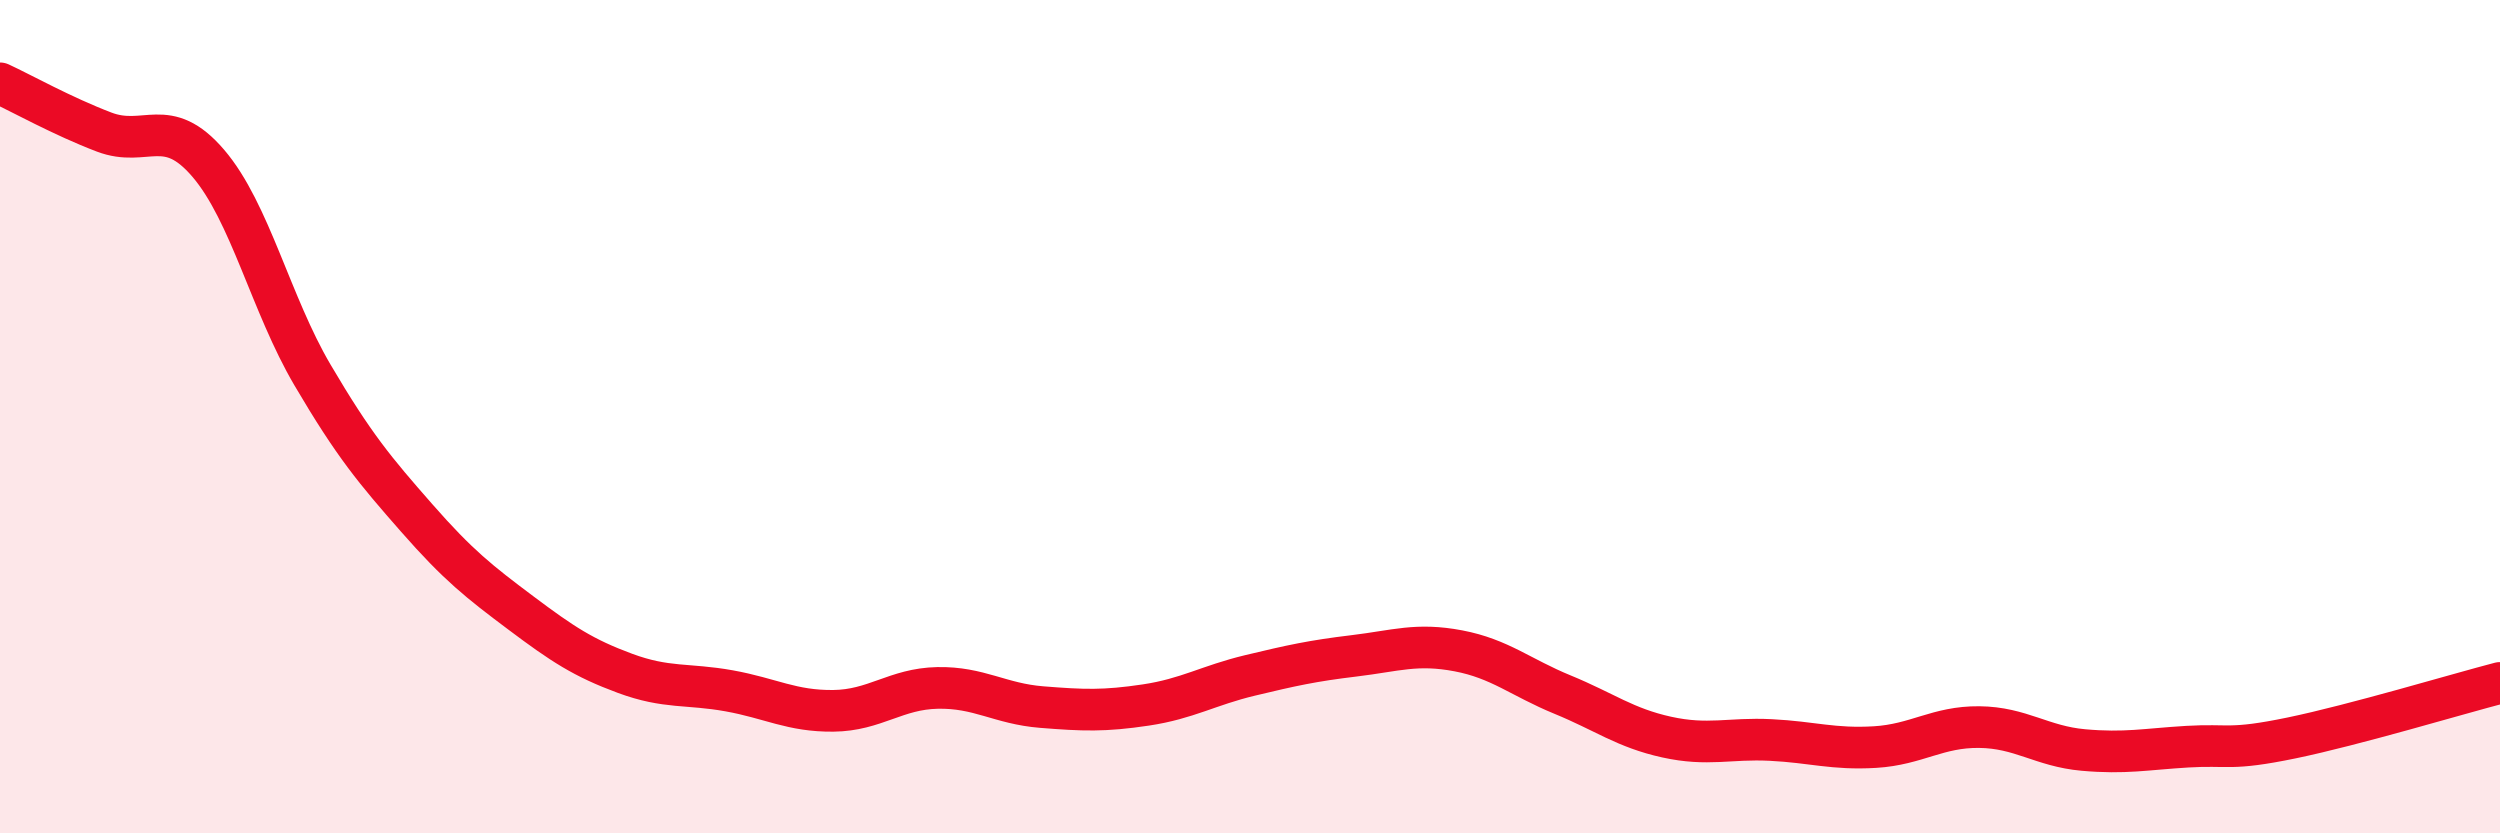 
    <svg width="60" height="20" viewBox="0 0 60 20" xmlns="http://www.w3.org/2000/svg">
      <path
        d="M 0,2 C 0.5,2.23 1.5,2.79 2.5,3.17 C 3.5,3.55 4,2.75 5,3.92 C 6,5.09 6.5,7.3 7.5,9 C 8.5,10.7 9,11.29 10,12.43 C 11,13.57 11.5,13.96 12.5,14.71 C 13.5,15.46 14,15.79 15,16.16 C 16,16.53 16.5,16.4 17.5,16.58 C 18.5,16.76 19,17.07 20,17.06 C 21,17.05 21.5,16.53 22.5,16.51 C 23.5,16.49 24,16.89 25,16.97 C 26,17.05 26.5,17.07 27.5,16.92 C 28.5,16.77 29,16.45 30,16.21 C 31,15.97 31.5,15.86 32.5,15.74 C 33.5,15.62 34,15.43 35,15.62 C 36,15.81 36.5,16.26 37.5,16.67 C 38.5,17.08 39,17.47 40,17.69 C 41,17.91 41.5,17.71 42.5,17.76 C 43.5,17.81 44,17.99 45,17.93 C 46,17.87 46.5,17.44 47.5,17.45 C 48.5,17.46 49,17.91 50,18 C 51,18.09 51.5,17.98 52.5,17.92 C 53.5,17.86 53.5,18.02 55,17.71 C 56.5,17.4 59,16.65 60,16.39L60 20L0 20Z"
        fill="#EB0A25"
        opacity="0.1"
        stroke-linecap="round"
        stroke-linejoin="round"
      />
      <path
        d="M 0,2 C 0.5,2.23 1.5,2.79 2.5,3.17 C 3.5,3.55 4,2.75 5,3.92 C 6,5.09 6.5,7.3 7.5,9 C 8.5,10.7 9,11.29 10,12.43 C 11,13.57 11.5,13.96 12.5,14.71 C 13.5,15.46 14,15.79 15,16.16 C 16,16.53 16.5,16.4 17.5,16.58 C 18.5,16.76 19,17.07 20,17.06 C 21,17.05 21.5,16.53 22.5,16.51 C 23.5,16.49 24,16.89 25,16.97 C 26,17.05 26.5,17.07 27.5,16.92 C 28.5,16.77 29,16.45 30,16.21 C 31,15.97 31.5,15.86 32.5,15.74 C 33.5,15.62 34,15.43 35,15.62 C 36,15.81 36.5,16.26 37.5,16.67 C 38.5,17.08 39,17.47 40,17.69 C 41,17.91 41.5,17.71 42.5,17.76 C 43.5,17.81 44,17.99 45,17.93 C 46,17.87 46.5,17.44 47.5,17.45 C 48.5,17.46 49,17.91 50,18 C 51,18.09 51.5,17.98 52.5,17.92 C 53.5,17.86 53.5,18.02 55,17.71 C 56.5,17.4 59,16.65 60,16.39"
        stroke="#EB0A25"
        stroke-width="1"
        fill="none"
        stroke-linecap="round"
        stroke-linejoin="round"
      />
    </svg>
  